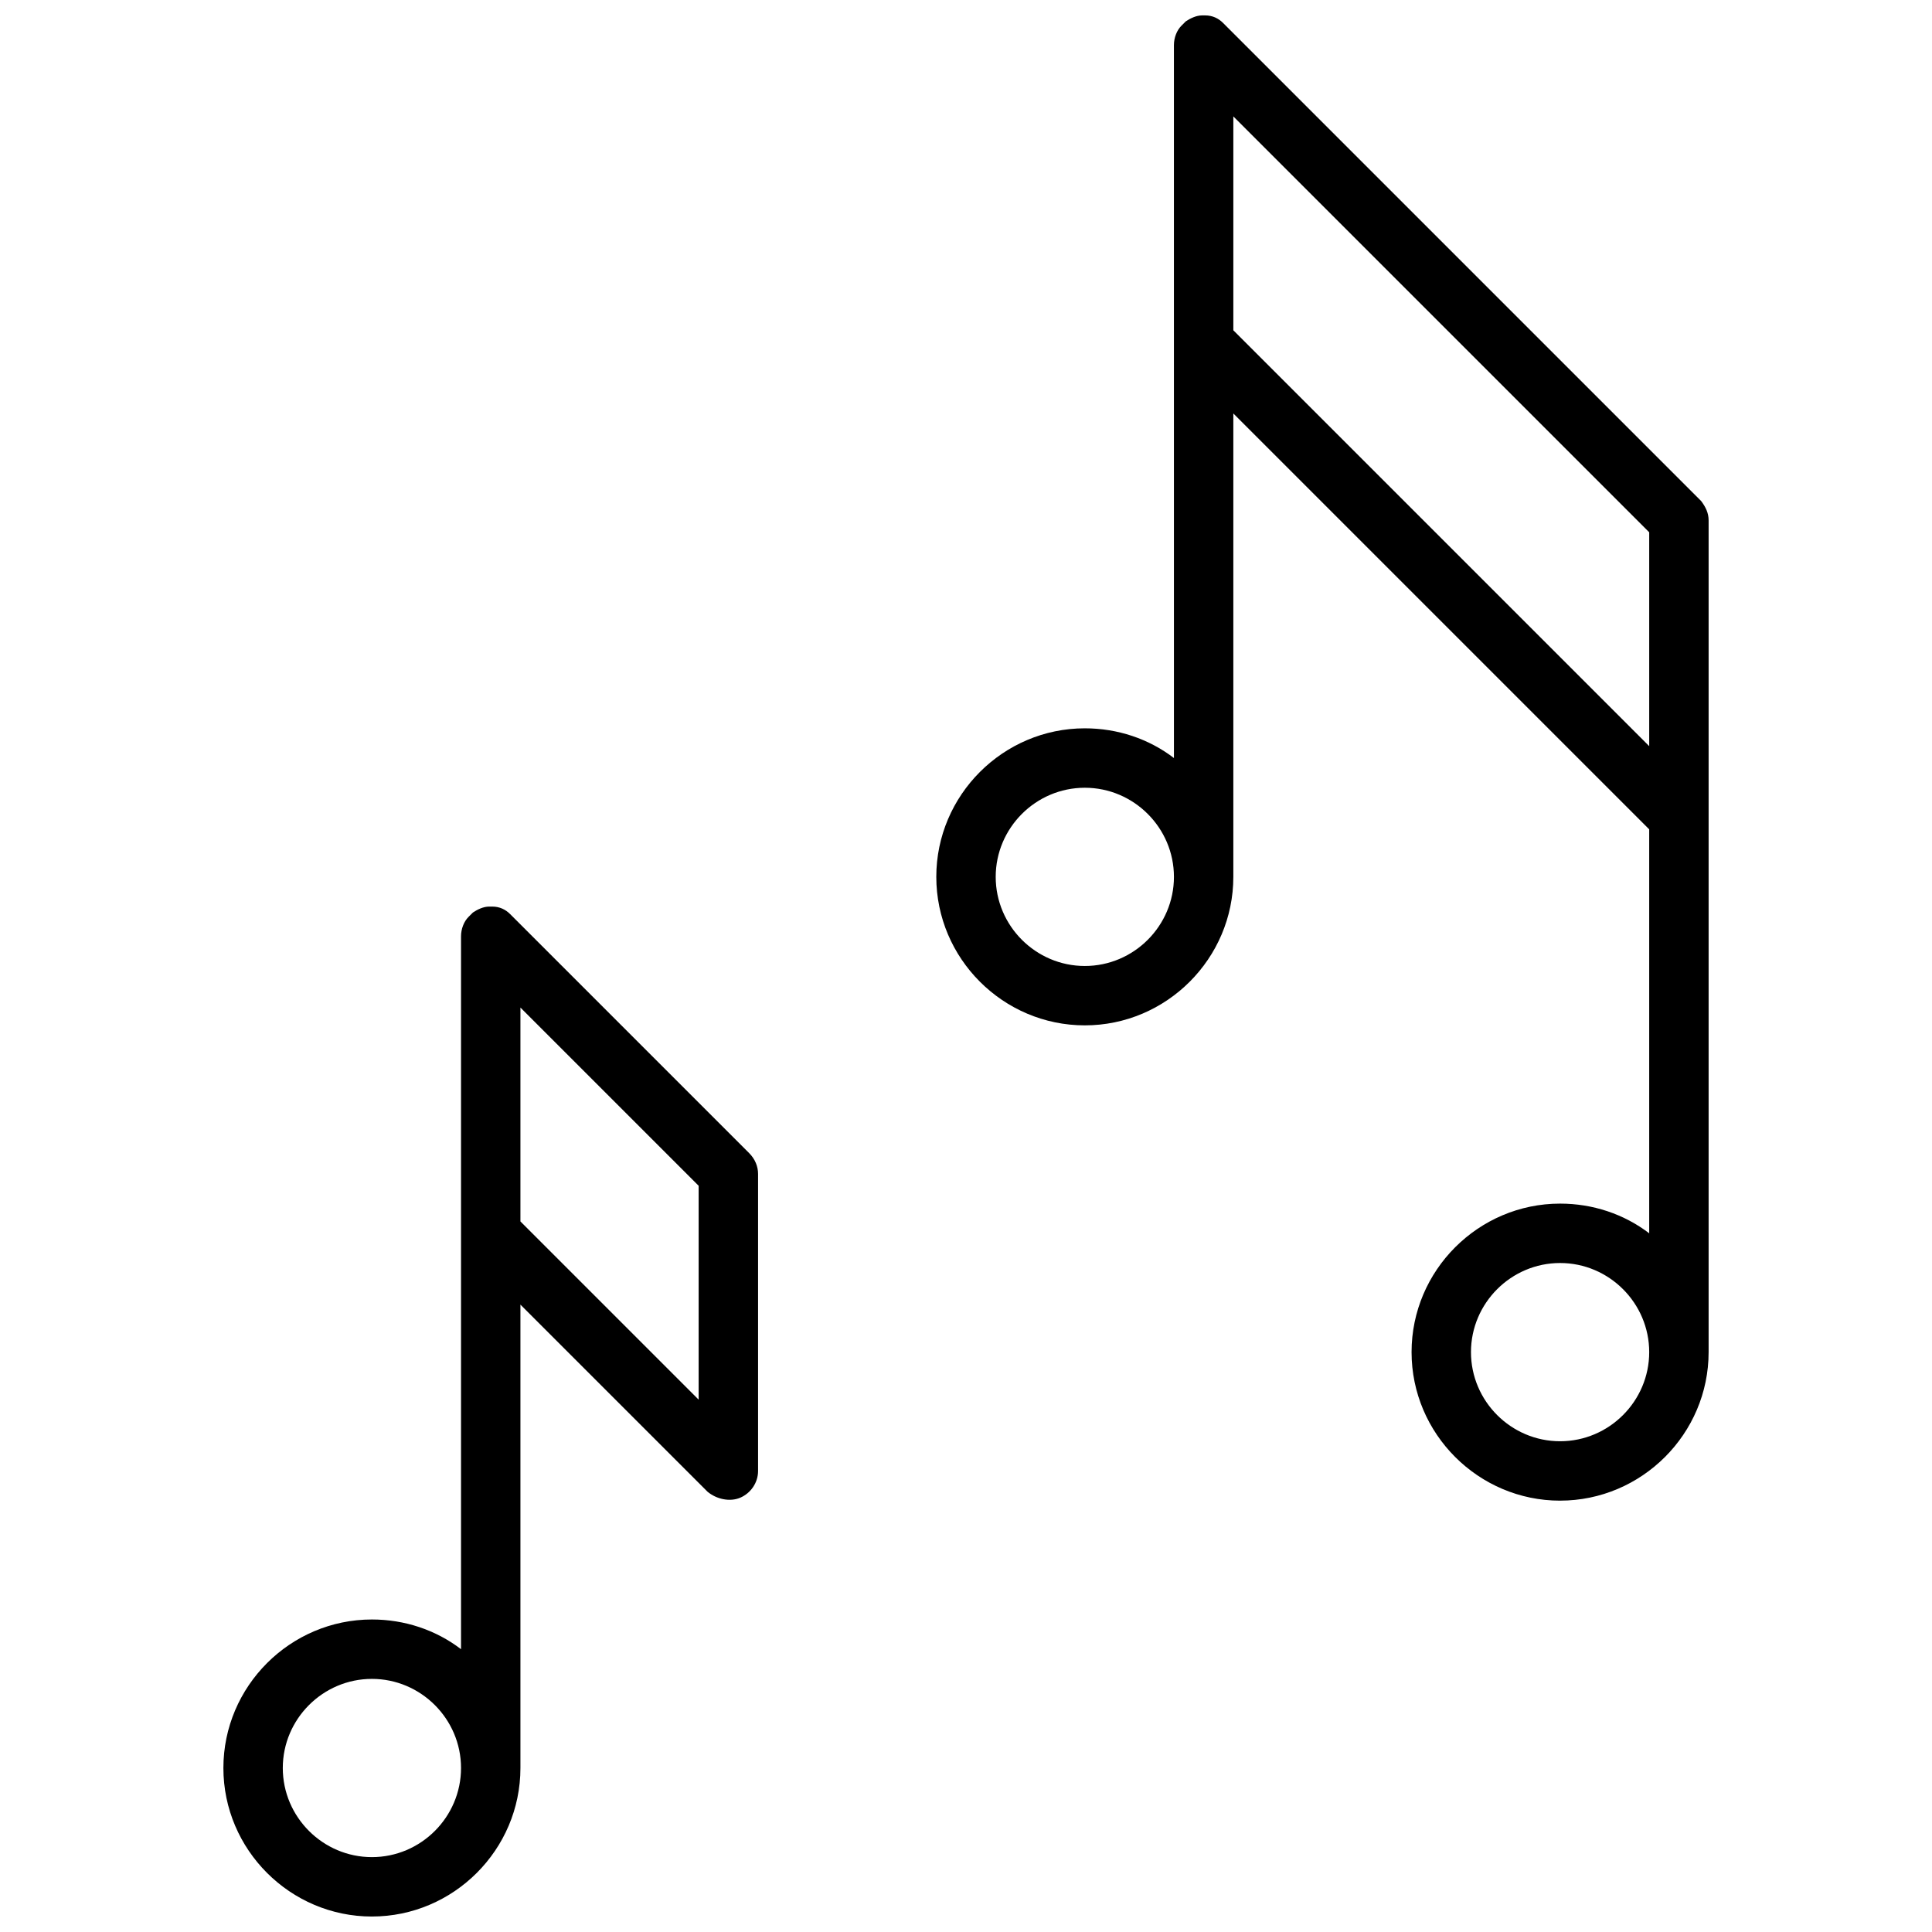 <?xml version="1.0" encoding="UTF-8"?>
<!-- Uploaded to: SVG Repo, www.svgrepo.com, Generator: SVG Repo Mixer Tools -->
<svg width="800px" height="800px" version="1.1" viewBox="144 144 512 512" xmlns="http://www.w3.org/2000/svg">
 <defs>
  <clipPath id="a">
   <path d="m203 148.09h394v503.81h-394z"/>
  </clipPath>
 </defs>
 <g clip-path="url(#a)">
  <path d="m242.56 651.9c-21.648 0-39.359-17.711-39.359-39.359 0-21.648 17.711-39.359 39.359-39.359 8.66 0 16.926 2.754 23.617 7.871v-188.93c0-1.969 0.789-3.938 1.969-5.117 0.395-0.395 0.789-0.789 1.18-1.18 1.18-0.789 2.754-1.574 4.328-1.574h0.789c1.969 0 3.543 0.789 4.723 1.969l63.371 63.371c1.57 1.574 2.359 3.539 2.359 5.508v78.719c0 3.148-1.969 5.902-4.723 7.086-2.754 1.18-6.297 0.395-8.66-1.574l-49.594-49.594v122.8c0 21.648-17.711 39.359-39.359 39.359zm0-62.977c-12.988 0-23.617 10.629-23.617 23.617s10.629 23.617 23.617 23.617c12.988 0 23.617-10.629 23.617-23.617s-10.629-23.617-23.617-23.617zm39.359-121.23 47.23 47.23v-56.68l-47.23-47.23zm275.52 73.996c-21.648 0-39.359-17.711-39.359-39.359 0-21.648 17.711-39.359 39.359-39.359 8.66 0 16.926 2.754 23.617 7.871v-107.06l-110.21-110.21v122.8c0 21.648-17.711 39.359-39.359 39.359-21.648 0-39.359-17.711-39.359-39.359 0-21.648 17.711-39.359 39.359-39.359 8.66 0 16.926 2.754 23.617 7.871l-0.004-188.93c0-1.969 0.789-3.938 1.969-5.117 0.395-0.395 0.789-0.789 1.18-1.18 1.184-0.785 2.758-1.574 4.332-1.574h0.789c1.969 0 3.543 0.789 4.723 1.969l126.74 126.74c1.18 1.574 1.969 3.148 1.969 5.117v220.42c-0.004 21.645-17.719 39.355-39.367 39.355zm0-62.977c-12.988 0-23.617 10.629-23.617 23.617 0 12.988 10.629 23.617 23.617 23.617s23.617-10.629 23.617-23.617c0-12.988-10.625-23.617-23.617-23.617zm-125.95-125.95c-12.988 0-23.617 10.629-23.617 23.617 0 12.988 10.629 23.617 23.617 23.617s23.617-10.629 23.617-23.617c-0.004-12.988-10.629-23.617-23.617-23.617zm39.359-121.23 110.21 110.21v-56.68l-110.21-110.21z"/>
 </g>
</svg>